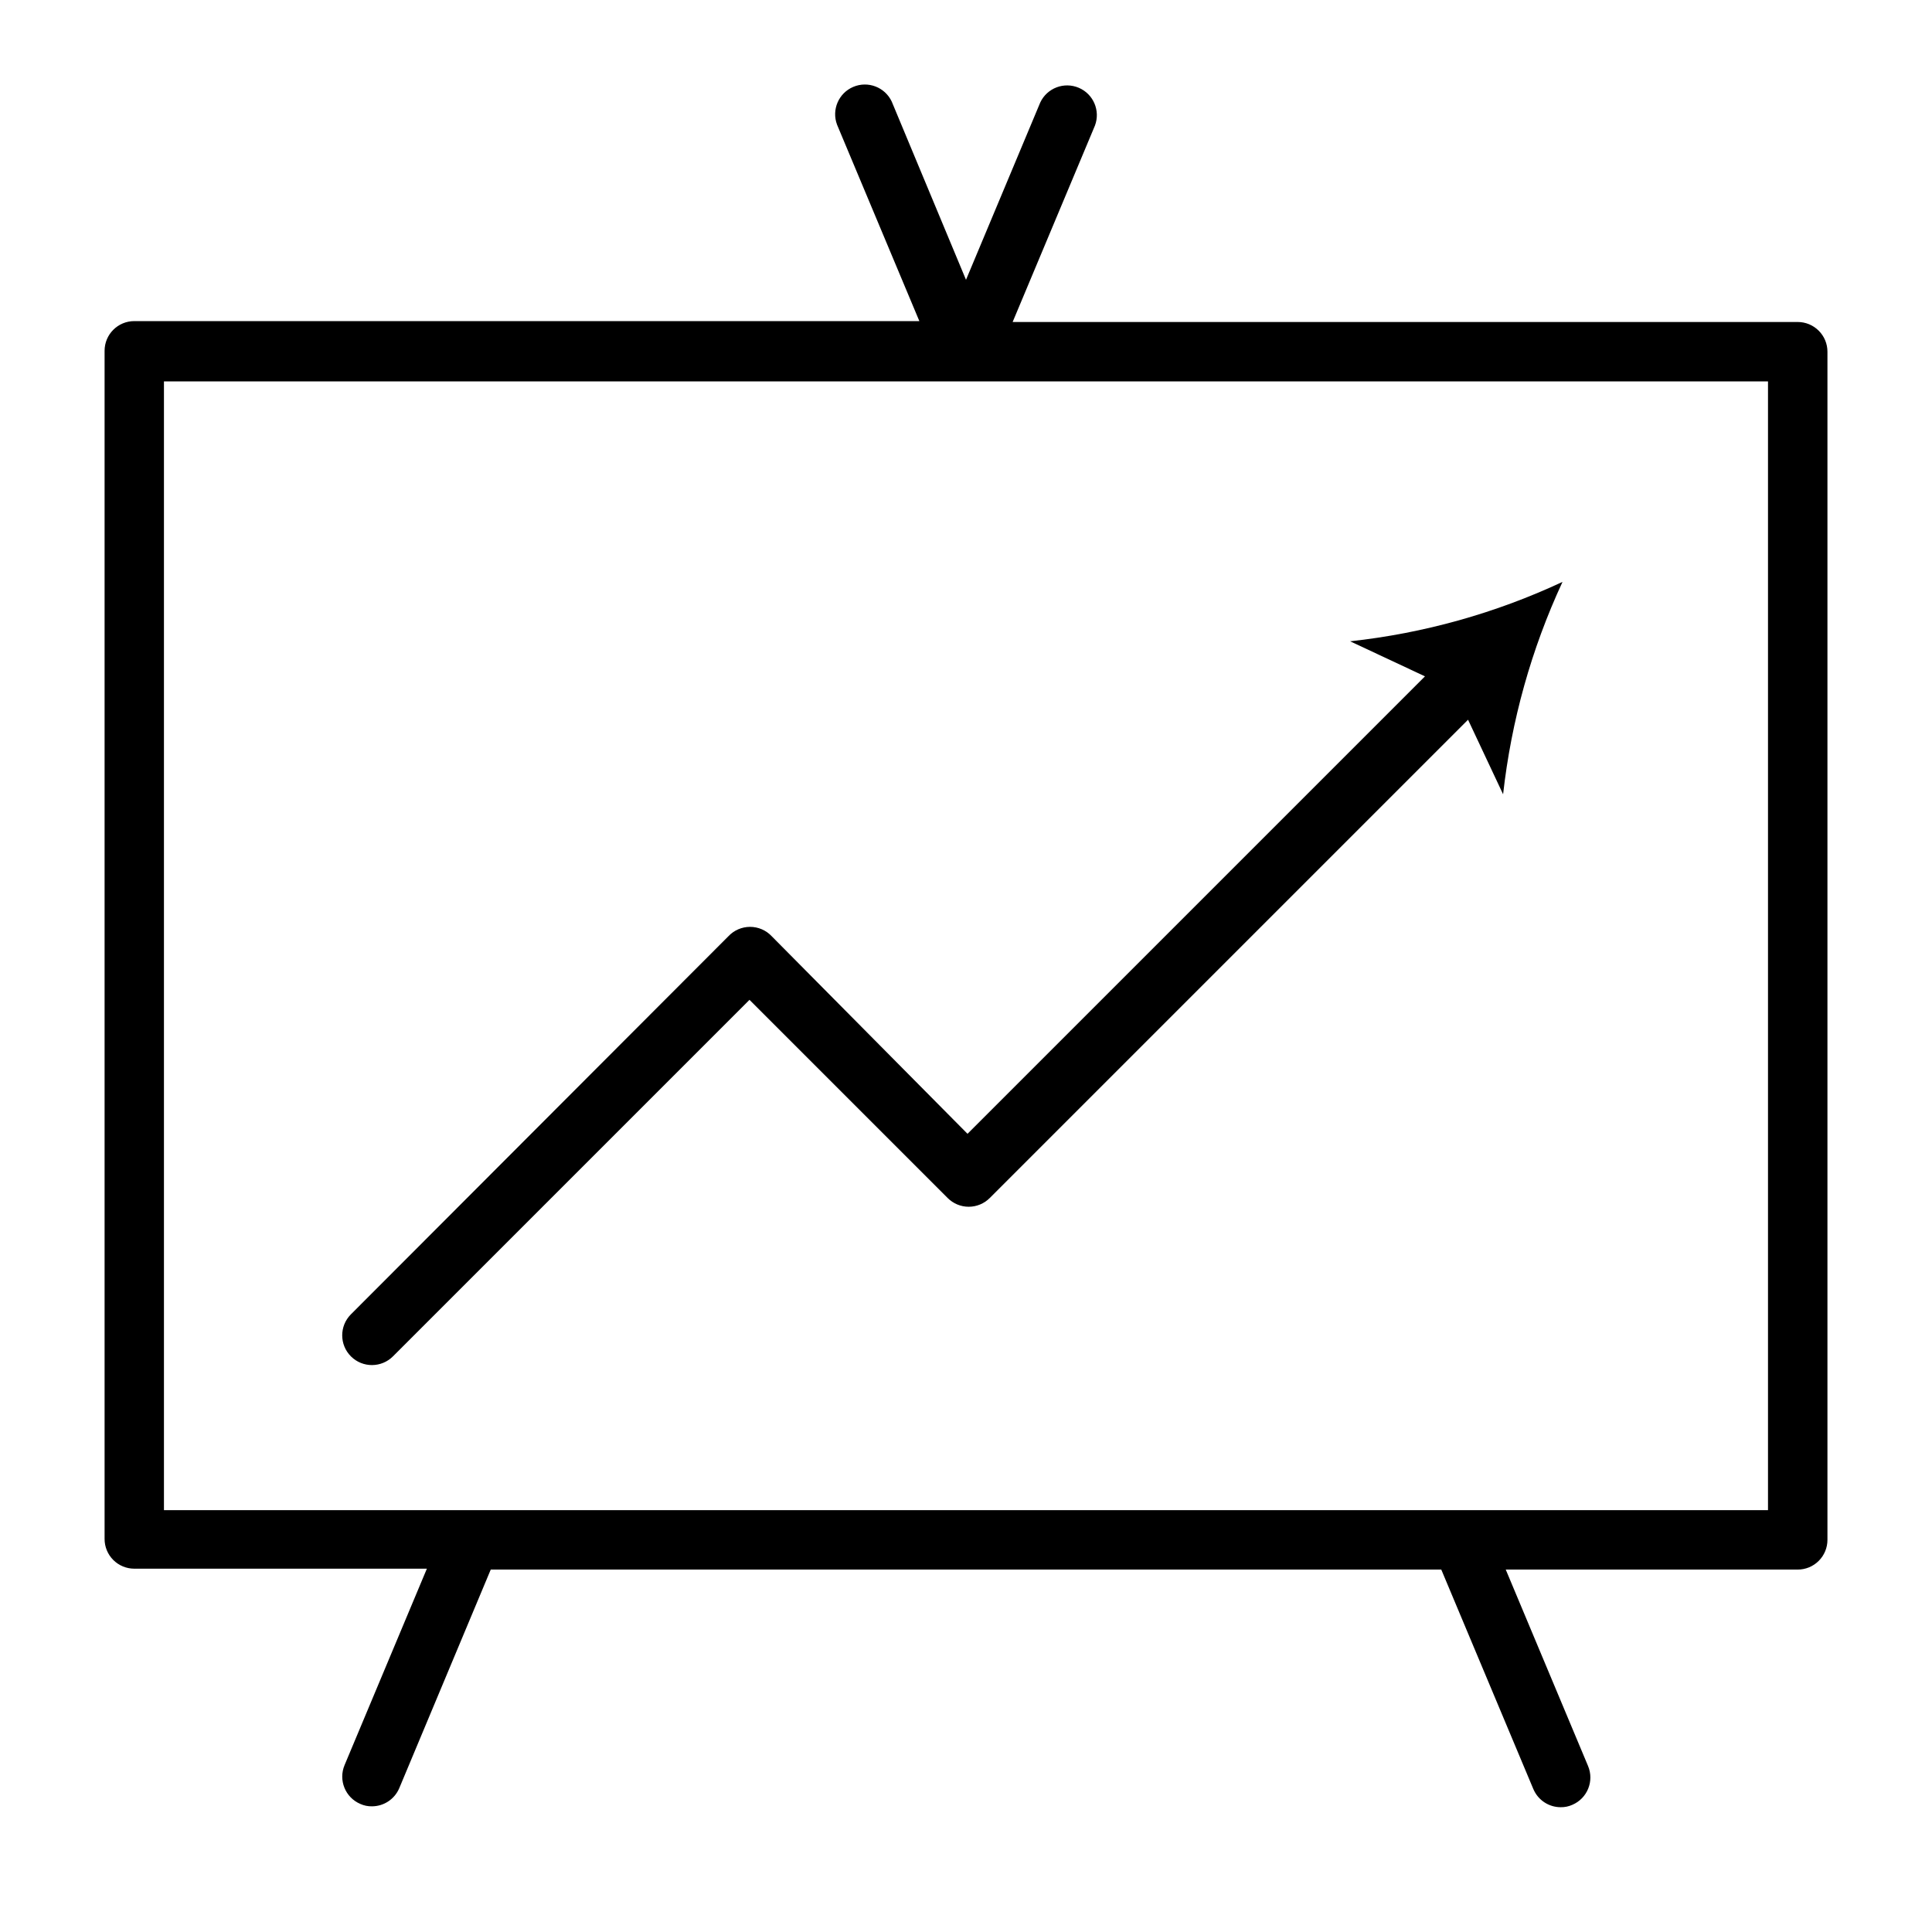 <?xml version="1.0" encoding="UTF-8"?>
<!-- Uploaded to: ICON Repo, www.svgrepo.com, Generator: ICON Repo Mixer Tools -->
<svg fill="#000000" width="800px" height="800px" version="1.1" viewBox="144 144 512 512" xmlns="http://www.w3.org/2000/svg">
 <g>
  <path d="m620.41 229.33h-208.05l21.805-52.035v0.004c1.496-3.957-0.395-8.387-4.289-10.039-3.894-1.648-8.395 0.07-10.195 3.898l-19.68 46.996-19.68-47.23v-0.004c-1.801-3.824-6.305-5.547-10.199-3.894-3.891 1.648-5.785 6.082-4.289 10.035l21.805 52.035h-208.05c-4.348 0-7.871 3.523-7.871 7.871v314.88c0 2.086 0.828 4.09 2.305 5.566 1.477 1.473 3.477 2.305 5.566 2.305h77.539l-21.805 52.035c-1.691 3.996 0.176 8.613 4.172 10.309 0.965 0.438 2.012 0.652 3.07 0.633 3.16-0.004 6.008-1.895 7.242-4.805l24.246-57.938h251.9l24.402 58.176h0.004c1.23 2.91 4.082 4.801 7.242 4.801 1.055 0.02 2.106-0.195 3.07-0.629 3.996-1.699 5.863-6.312 4.172-10.312l-21.805-52.035h77.379c2.09 0 4.09-0.828 5.566-2.305 1.477-1.477 2.309-3.481 2.309-5.566v-314.88c0-2.086-0.832-4.09-2.309-5.562-1.477-1.477-3.477-2.309-5.566-2.309zm-7.871 314.88h-425.09v-299.14h425.09z"/>
  <path d="m348.52 392.12c-1.488-1.59-3.57-2.492-5.746-2.492-2.18 0-4.258 0.902-5.746 2.492l-100.05 100.21c-3.066 3.09-3.047 8.074 0.039 11.141 3.086 3.066 8.074 3.047 11.141-0.039l94.465-94.465 52.508 52.508h-0.004c1.48 1.488 3.492 2.328 5.59 2.328 2.098 0 4.109-0.84 5.59-2.328l126.74-126.74 9.289 19.758c2.176-19.488 7.492-38.496 15.746-56.285-17.77 8.305-36.785 13.625-56.285 15.742l19.836 9.289-121.23 121.23z"/>
 </g>
</svg>